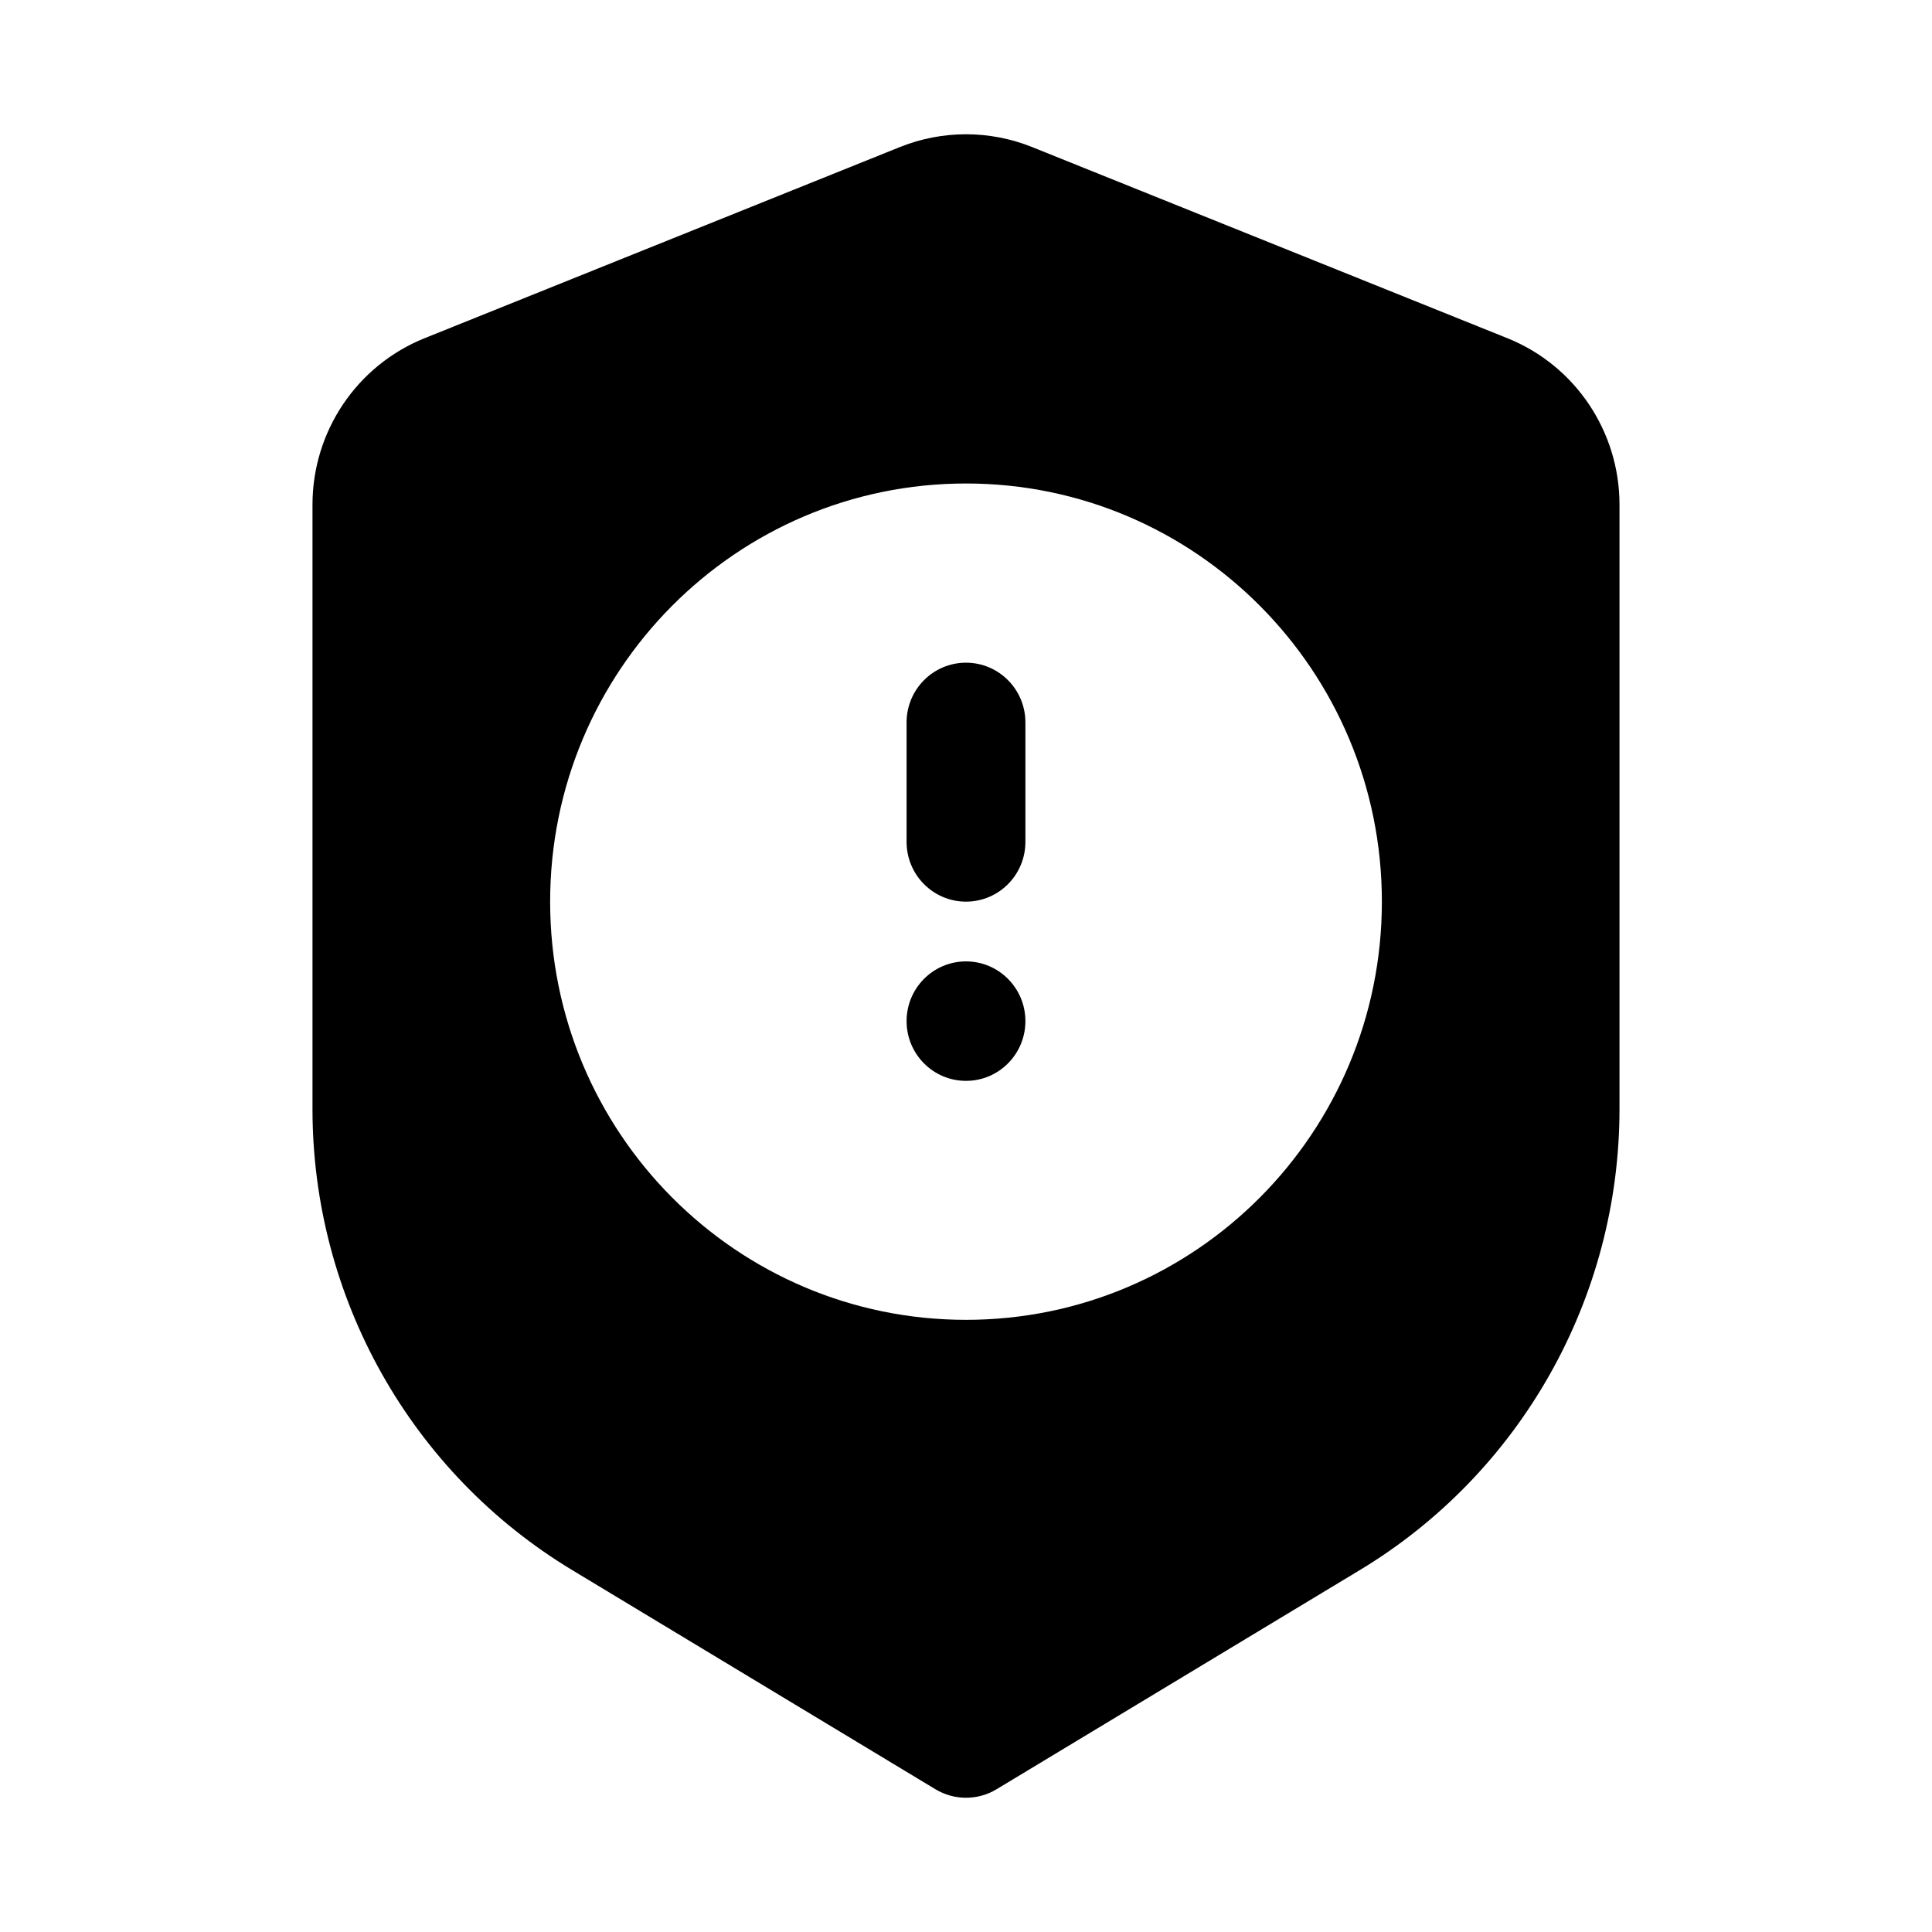 <?xml version="1.0" encoding="UTF-8"?>
<!-- Uploaded to: ICON Repo, www.iconrepo.com, Generator: ICON Repo Mixer Tools -->
<svg fill="#000000" width="800px" height="800px" version="1.1" viewBox="144 144 512 512" xmlns="http://www.w3.org/2000/svg">
 <g>
  <path d="m400 319.62c8.695 0 15.742 7.086 15.742 15.828v31.664c0 8.742-7.047 15.832-15.742 15.832s-15.746-7.09-15.746-15.832v-31.664c0-8.742 7.051-15.828 15.746-15.828z"/>
  <path d="m400 430.44c8.695 0 15.742-7.09 15.742-15.832s-7.047-15.828-15.742-15.828-15.746 7.086-15.746 15.828 7.051 15.832 15.746 15.832z"/>
  <path d="m382.46 182.98c11.262-4.531 23.82-4.531 35.082 0l125.95 50.656c17.93 7.215 29.691 24.68 29.691 44.098v160.16c0 50.047-26.113 96.426-68.793 122.18l-96.293 58.094c-4.984 3.008-11.215 3.008-16.199 0l-96.289-58.094c-42.68-25.75-68.797-72.129-68.797-122.18v-160.16c0-19.418 11.762-36.883 29.691-44.098zm-92.668 199.97c0-61.203 49.344-110.82 110.21-110.82 60.863 0 110.21 49.617 110.21 110.82s-49.344 110.82-110.21 110.82c-60.867 0-110.21-49.613-110.21-110.82z" fill-rule="evenodd"/>
 </g>
</svg>